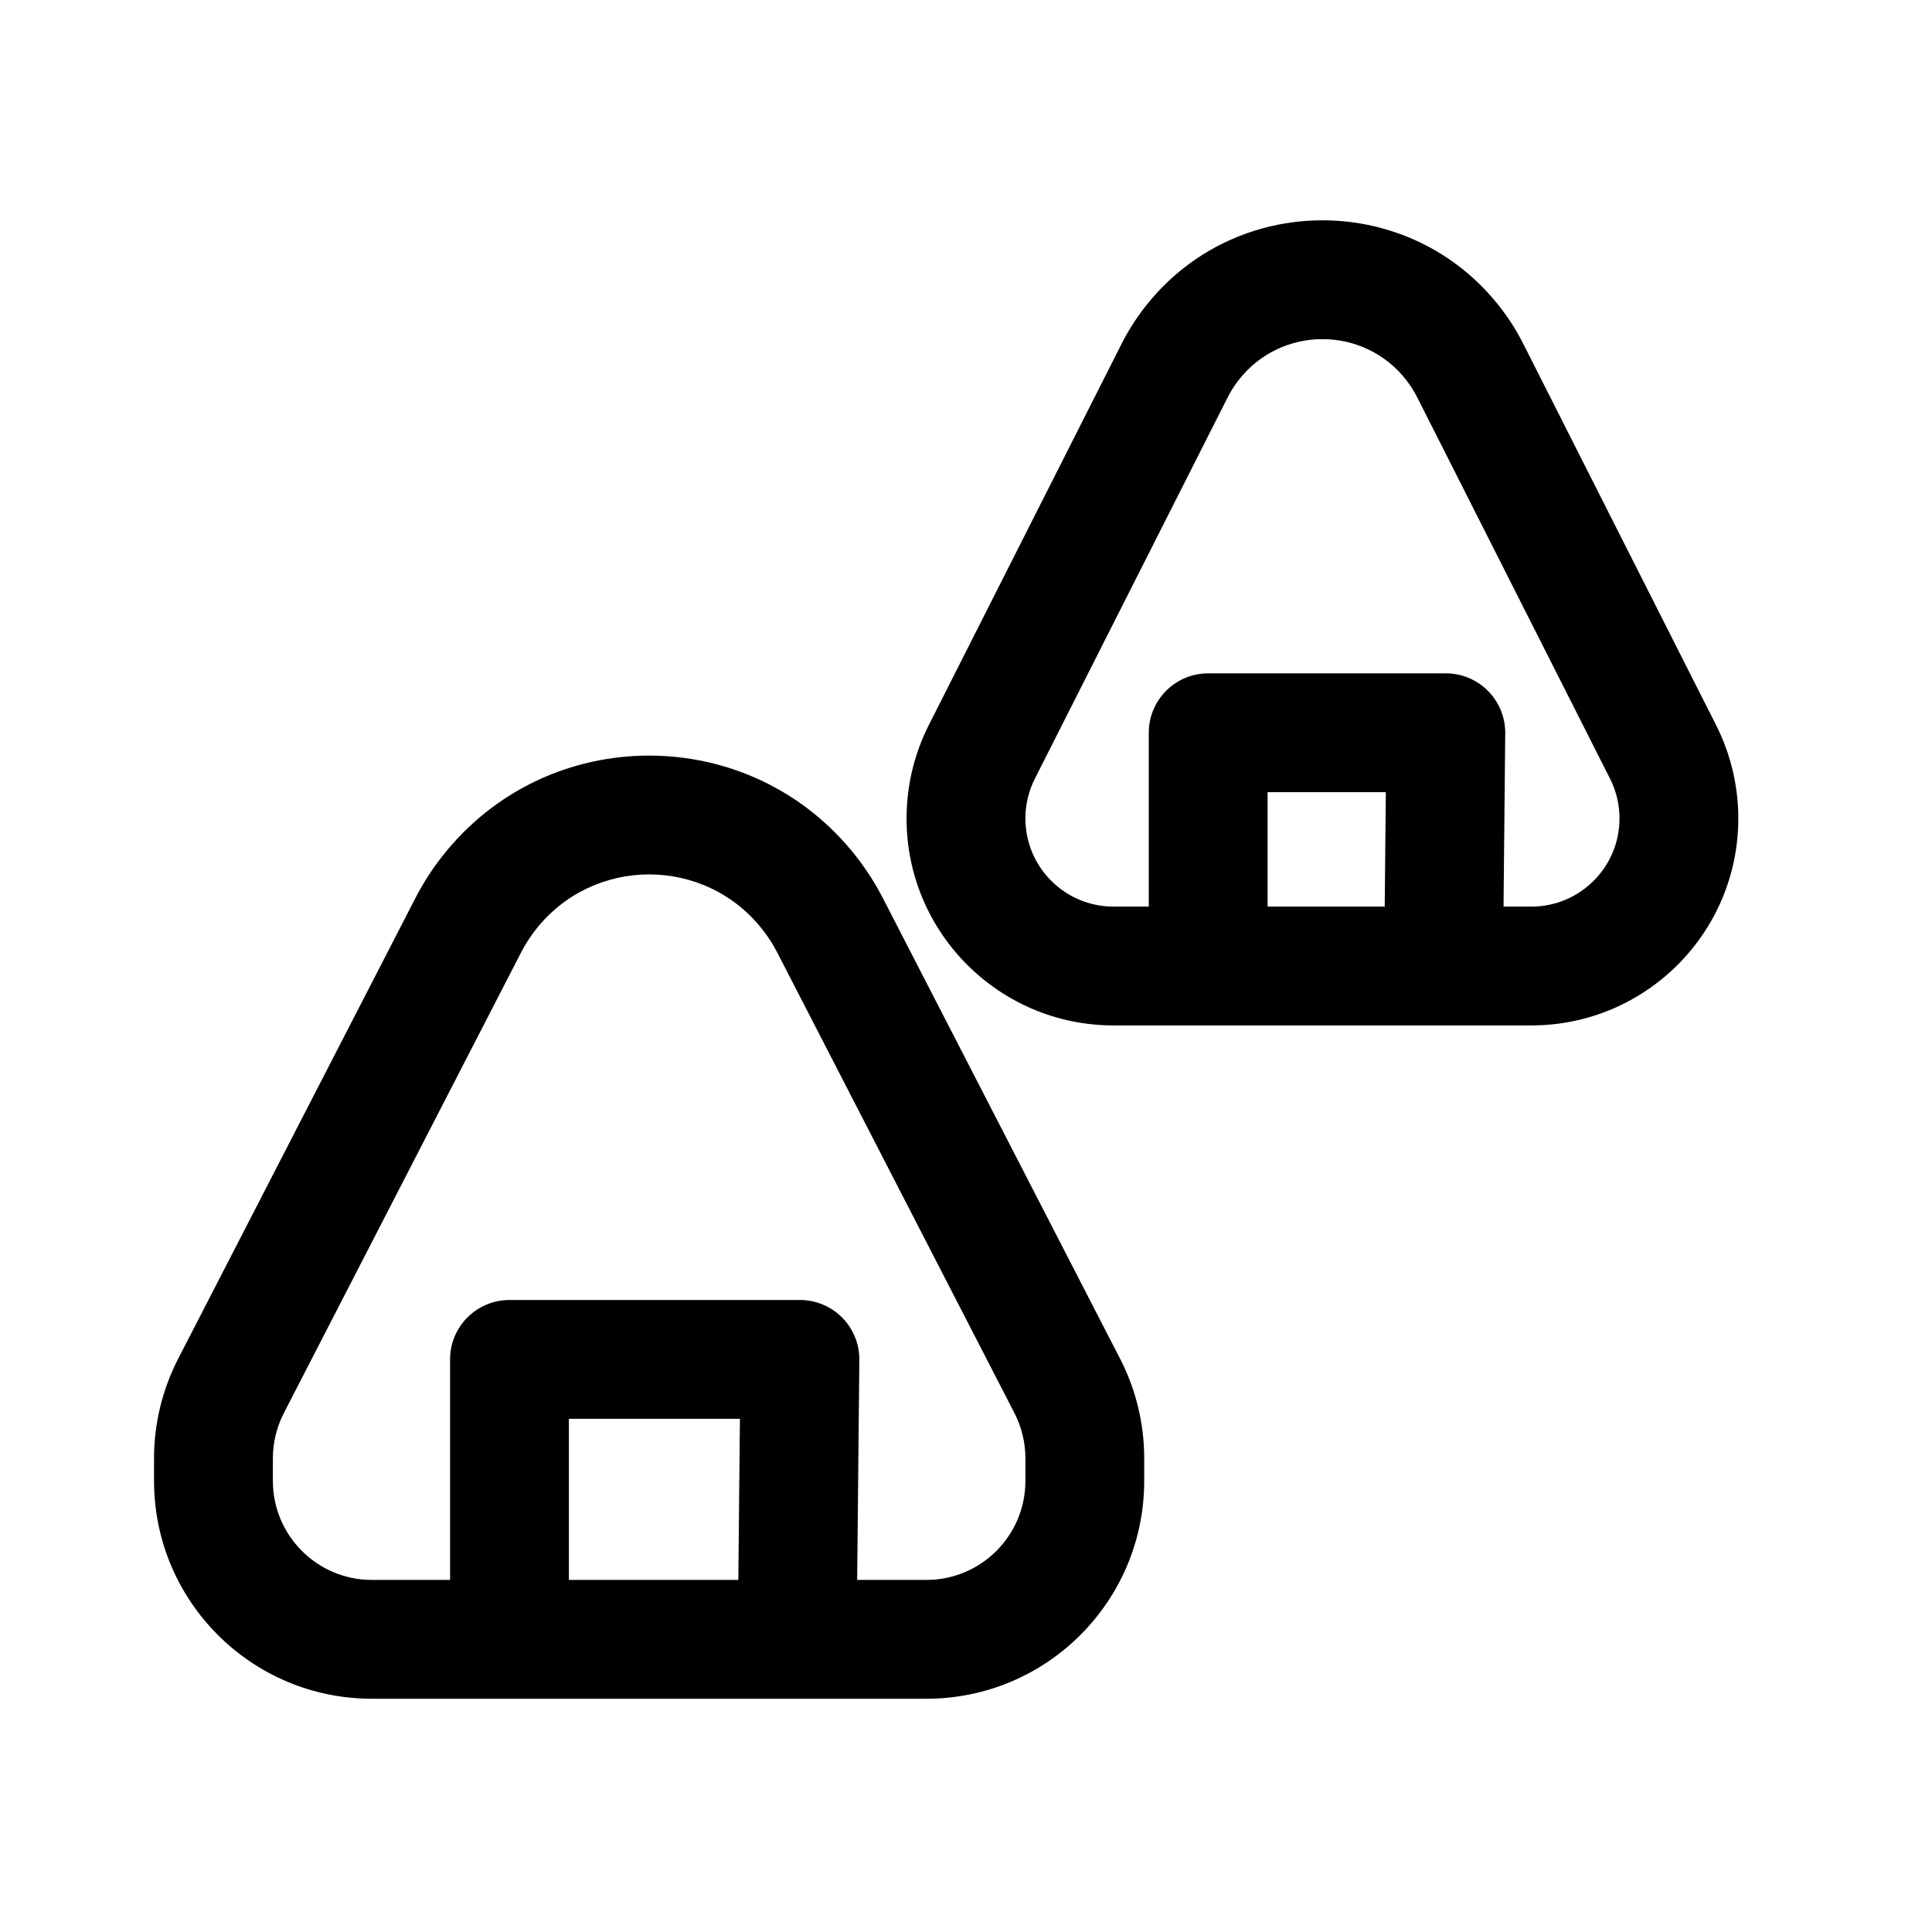 <?xml version="1.0" encoding="UTF-8"?>
<!-- The Best Svg Icon site in the world: iconSvg.co, Visit us! https://iconsvg.co -->
<svg fill="#000000" width="800px" height="800px" version="1.1" viewBox="144 144 512 512" xmlns="http://www.w3.org/2000/svg">
 <g fill-rule="evenodd">
  <path d="m261.21 370.91c27.895-35.562 81.746-35.562 109.64 0 2.719 3.469 5.102 7.184 7.121 11.102l62.852 122.04c4.211 8.176 6.406 17.238 6.406 26.434v5.969c0 31.883-25.844 57.73-57.727 57.73h-146.95c-31.883 0-57.73-25.848-57.73-57.73v-5.969c0-9.195 2.199-18.258 6.41-26.434l62.852-122.04c2.016-3.918 4.402-7.633 7.121-11.102zm84.863 19.438c-15.289-19.492-44.801-19.492-60.09 0-1.488 1.898-2.797 3.934-3.902 6.078l-62.852 122.04c-1.914 3.715-2.914 7.836-2.914 12.016v5.969c0 14.496 11.75 26.242 26.242 26.242h20.719v-58.441c0-8.695 7.047-15.742 15.742-15.742h76.973c4.203 0 8.23 1.68 11.188 4.664 2.957 2.988 4.598 7.031 4.555 11.234l-0.578 58.285h18.348c14.492 0 26.238-11.746 26.238-26.242v-5.969c0-4.18-1-8.301-2.91-12.016l-62.855-122.04c-1.105-2.144-2.41-4.18-3.902-6.078zm-6.41 172.34 0.426-42.695h-45.324v42.695z"/>
  <path d="m447.21 225.64c23.871-31.004 70.629-31.004 94.504 0 2.285 2.961 4.285 6.137 5.973 9.477l51.082 101.02c3.879 7.672 5.902 16.152 5.902 24.754 0 30.301-24.562 54.859-54.863 54.859h-110.7c-30.297 0-54.859-24.559-54.859-54.859 0-8.602 2.023-17.082 5.902-24.754l51.082-101.02c1.688-3.34 3.688-6.516 5.973-9.477zm69.559 19.211c-11.27-14.637-33.344-14.637-44.613 0-1.078 1.398-2.019 2.898-2.82 4.473l-51.078 101.02c-1.656 3.269-2.516 6.883-2.516 10.547 0 12.906 10.465 23.371 23.371 23.371h9.324v-46.074c0-8.695 7.051-15.746 15.746-15.746h62.973c4.203 0 8.234 1.68 11.191 4.668 2.953 2.984 4.598 7.027 4.555 11.23l-0.449 45.922h7.356c12.91 0 23.375-10.465 23.375-23.371 0-3.664-0.859-7.277-2.516-10.547l-51.078-101.02c-0.801-1.574-1.742-3.074-2.82-4.473zm-5.805 139.41 0.297-30.332h-31.336v30.332z"/>
 </g>
</svg>